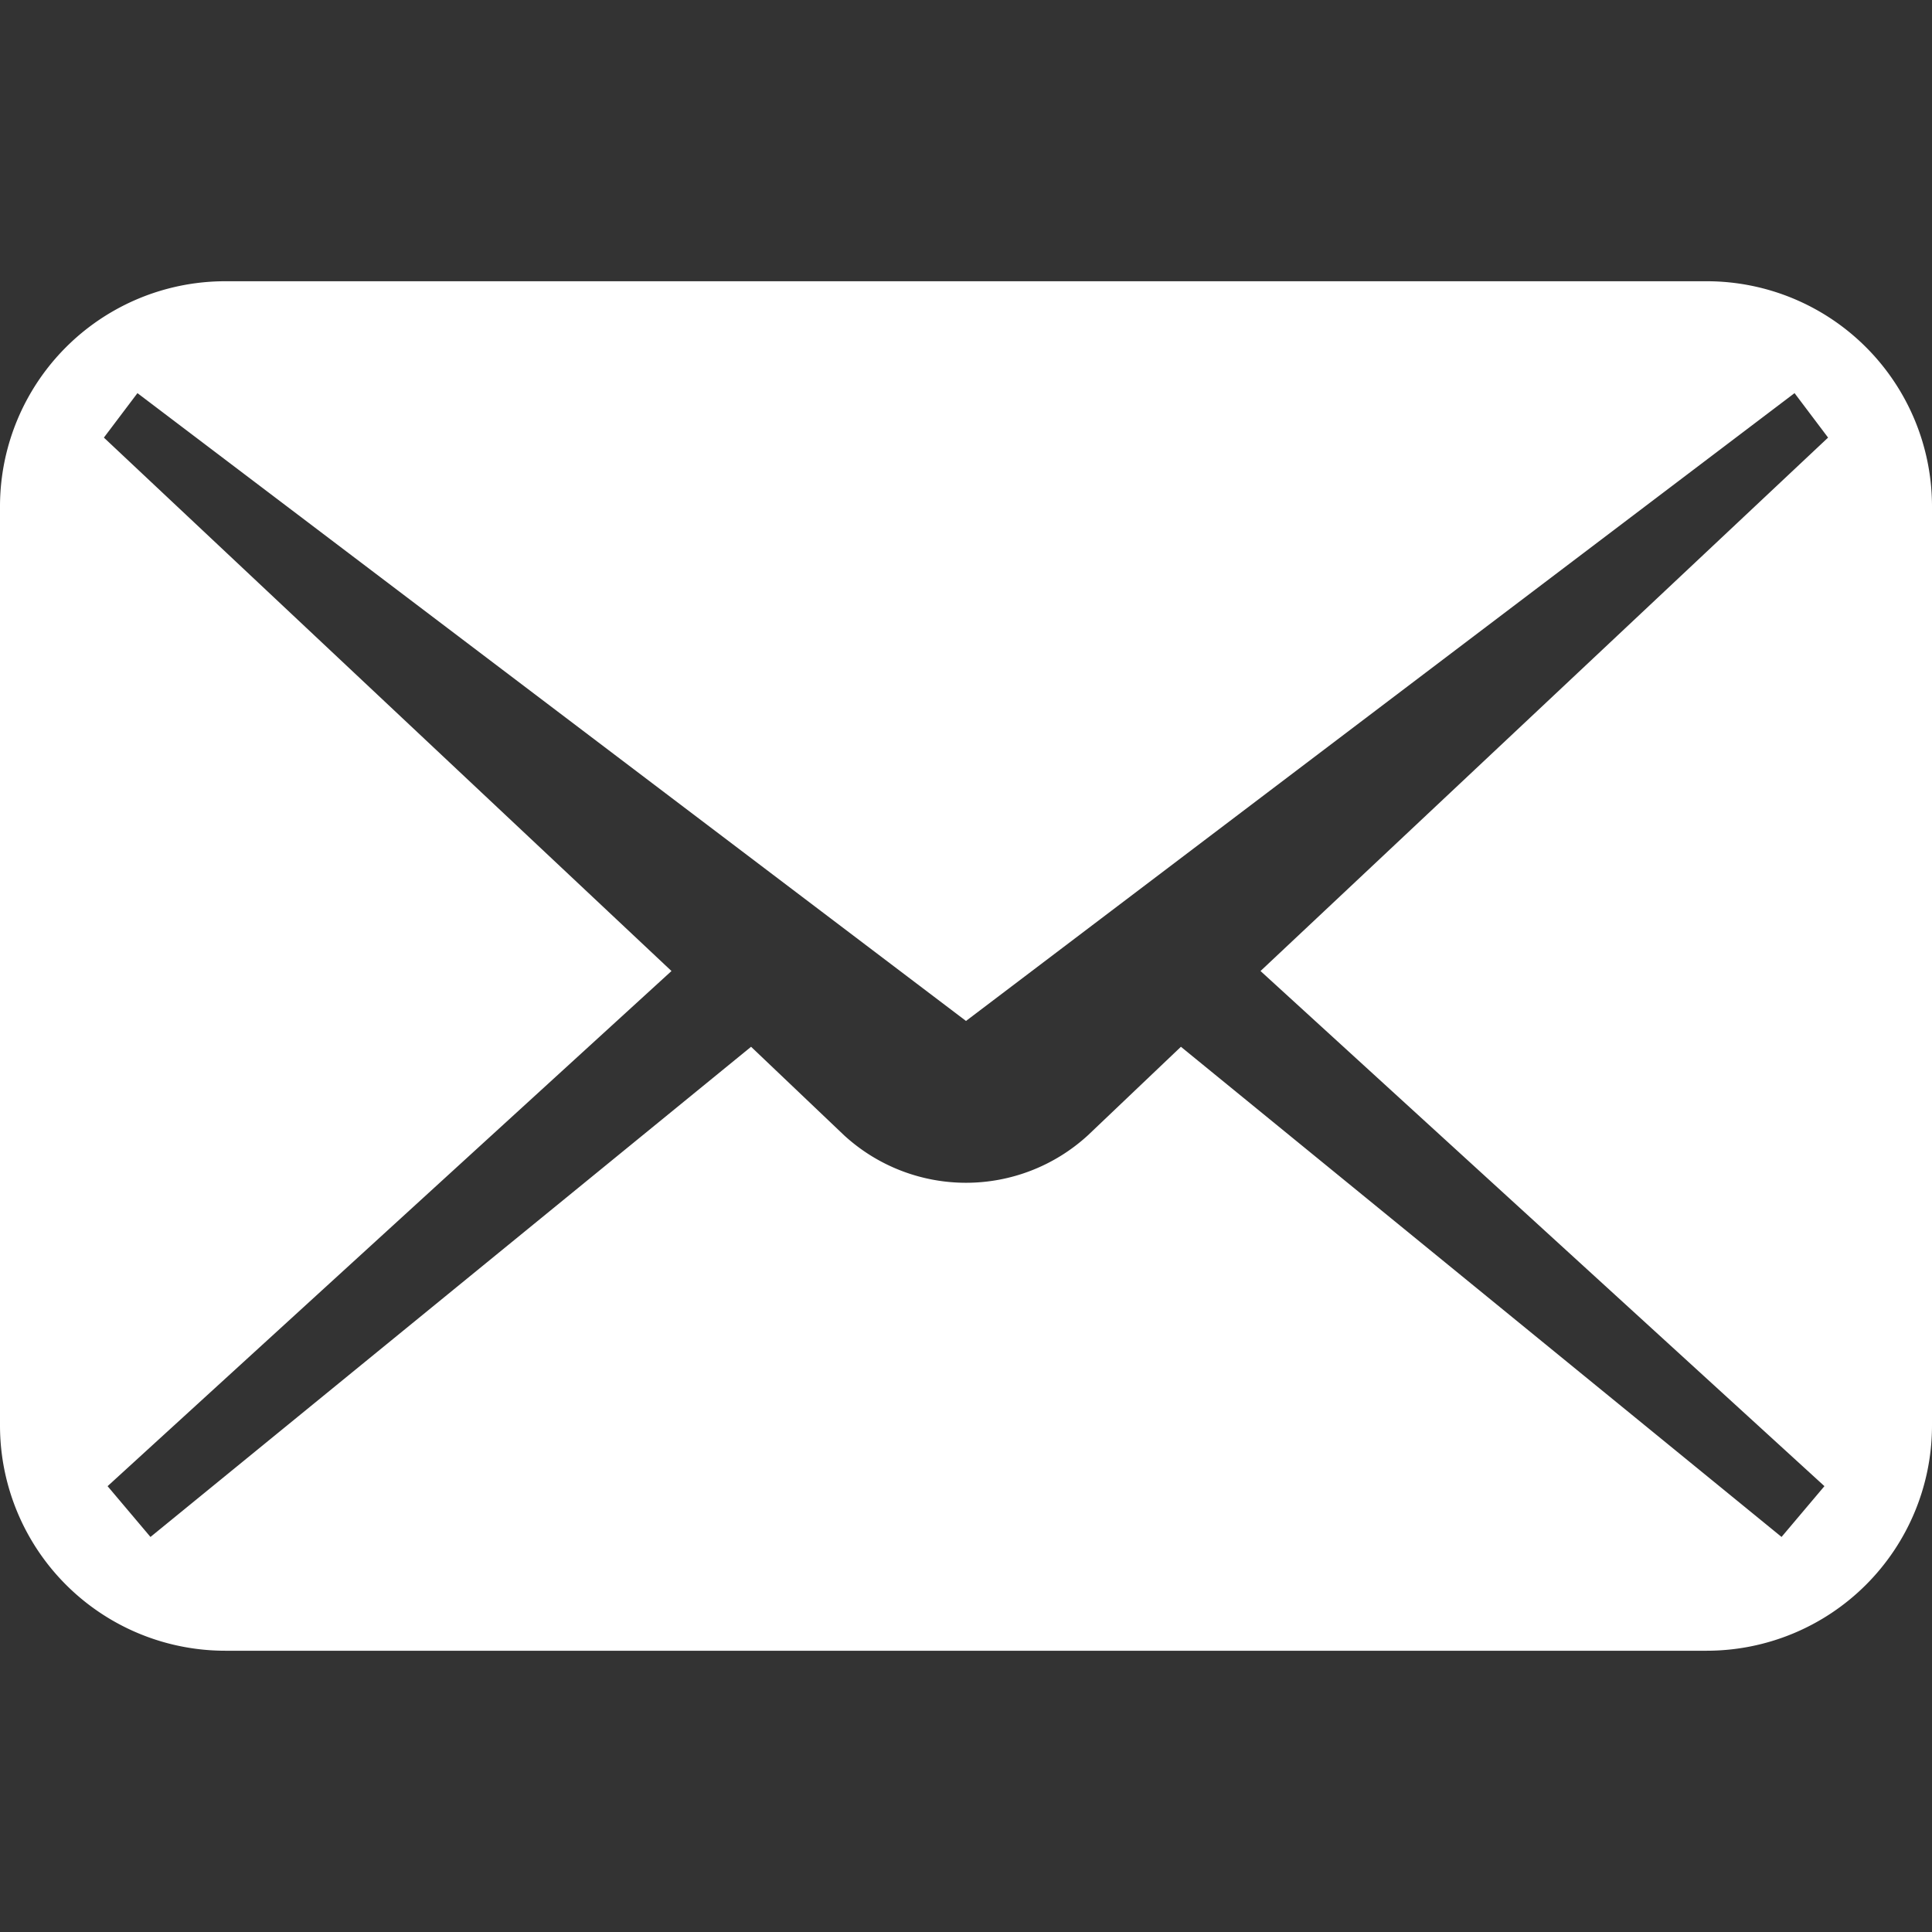 <svg xmlns="http://www.w3.org/2000/svg" width="70" height="70" viewBox="0 0 70 70"><rect x="0" y="0" width="70" height="70" fill="#333333" stroke="none"/><defs><style>.a{fill:#fff;}.svg-elem-origin-2{fill:none;}</style></defs><title>icon-mail</title><path class="a" d="M61.837,10.19H8.163A8.162,8.162,0,0,0,0,18.353V51.647a8.162,8.162,0,0,0,8.163,8.162H61.837A8.163,8.163,0,0,0,70,51.647V18.353A8.163,8.163,0,0,0,61.837,10.19Zm4.266,43.656-1.554,1.84L42.787,37.927l-3.37,3.207a6.531,6.531,0,0,1-8.834,0L27.213,37.927,5.452,55.687,3.898,53.847,24.329,35.182,3.764,15.855l1.216-1.611L35,36.991l30.02-22.747L66.235,15.855,45.671,35.182Z"/><rect class="svg-elem-origin-2" width="70" height="70"/></svg>